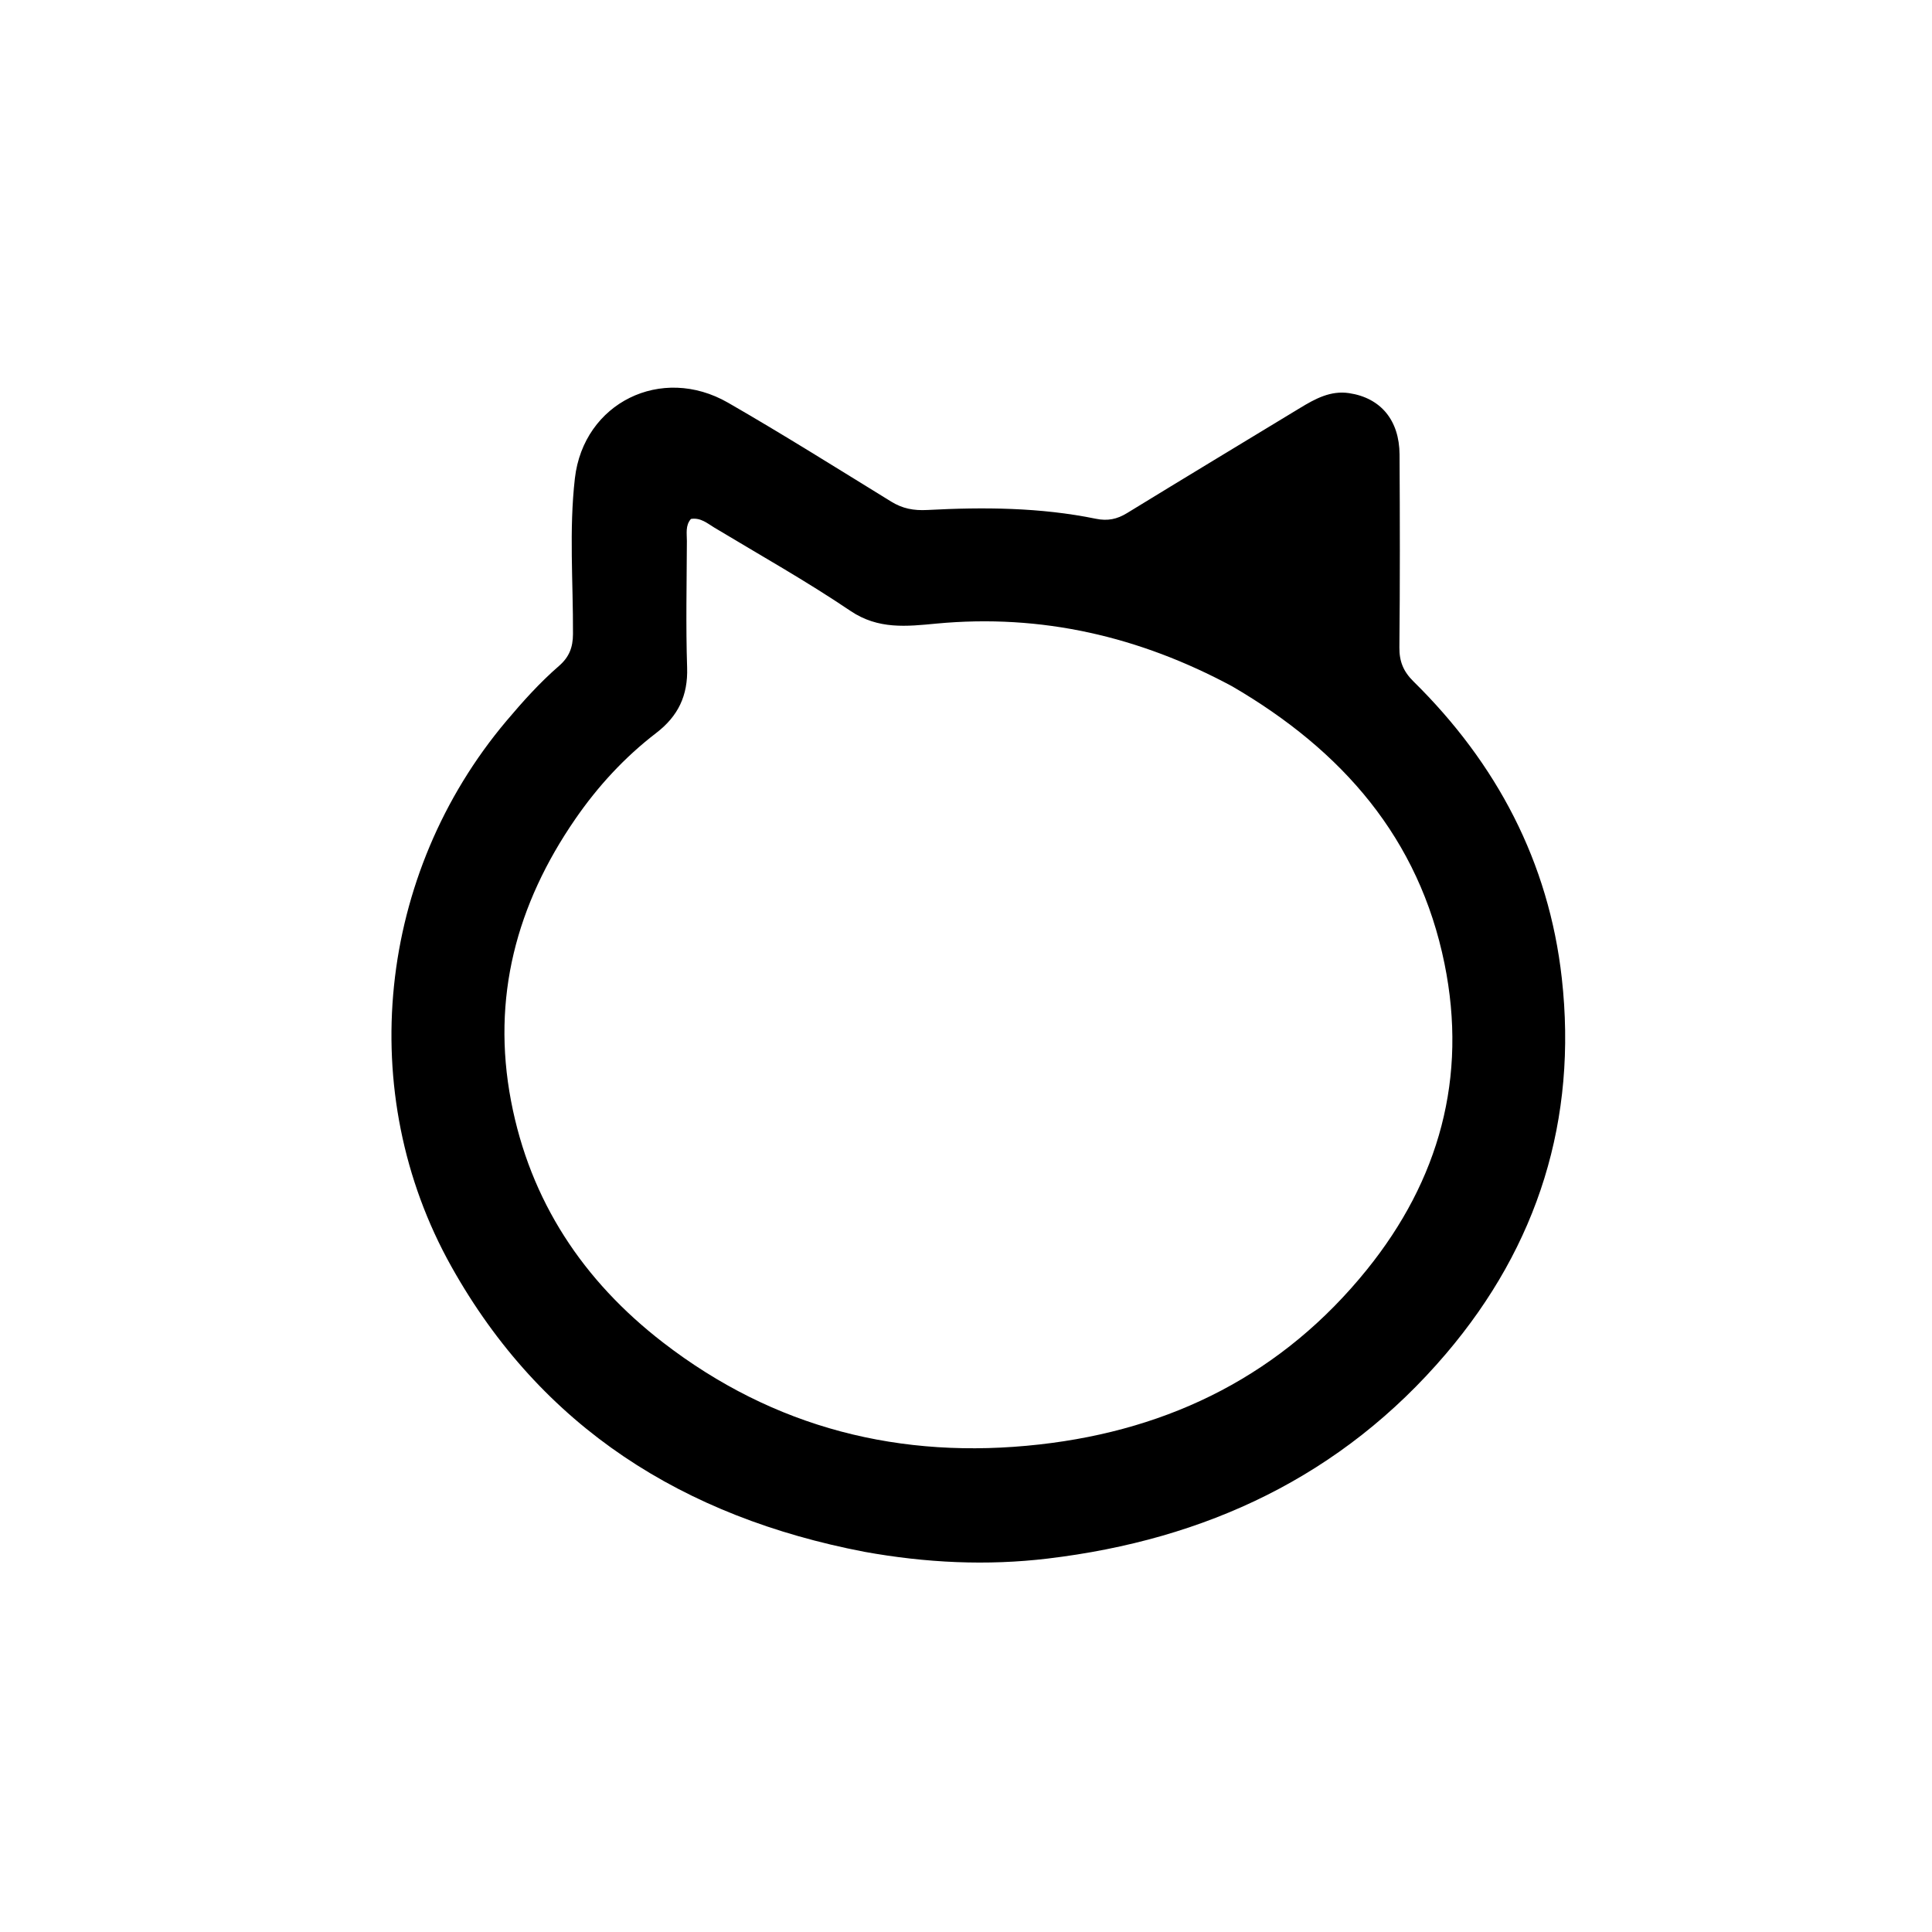 <svg version="1.1" id="Layer_1" xmlns="http://www.w3.org/2000/svg" xmlns:xlink="http://www.w3.org/1999/xlink" x="0px" y="0px"
	 width="100%" viewBox="0 0 496 496" enable-background="new 0 0 496 496" xml:space="preserve">
<path fill="#000000" opacity="1" stroke="none" 
	d="
M221.858,398.384 
	C175.497,389.46 139.06,366.551 115.892,325.178 
	C90.868,280.492 96.891,224.342 130.035,185.057 
	C134.232,180.083 138.58,175.236 143.487,170.983 
	C146.146,168.679 147.086,166.2 147.101,162.757 
	C147.159,149.44 146.069,136.066 147.588,122.818 
	C149.815,103.401 169.809,93.546 186.919,103.39 
	C201.061,111.527 214.884,120.22 228.784,128.771 
	C231.725,130.58 234.537,131.115 238.092,130.928 
	C252.56,130.164 267.055,130.257 281.338,133.18 
	C284.382,133.803 286.778,133.299 289.342,131.727 
	C304.11,122.676 318.941,113.73 333.75,104.746 
	C337.63,102.392 341.585,100.21 346.367,100.932 
	C354.47,102.155 359.258,107.88 359.306,116.705 
	C359.396,133.196 359.428,149.69 359.264,166.181 
	C359.228,169.801 360.277,172.382 362.877,174.942 
	C384.244,195.979 397.634,221.318 400.961,251.143 
	C404.999,287.34 394.893,319.754 371.243,347.534 
	C344.44,379.018 309.548,395.285 268.989,400.129 
	C253.384,401.993 237.775,401.262 221.858,398.384 
M316.321,176.194 
	C292.571,163.416 267.371,157.538 240.36,160.098 
	C232.79,160.815 225.471,161.659 218.326,156.829 
	C207.025,149.192 195.089,142.493 183.389,135.451 
	C181.592,134.37 179.895,132.83 177.384,133.228 
	C175.914,134.901 176.349,136.977 176.342,138.916 
	C176.303,149.744 176.05,160.581 176.404,171.398 
	C176.639,178.562 174.101,183.857 168.484,188.164 
	C160.369,194.388 153.481,201.868 147.683,210.286 
	C132.587,232.2 126.15,256.143 131.198,282.646 
	C136.1,308.384 149.738,328.841 170.199,344.641 
	C198.702,366.651 231.23,374.838 266.871,370.836 
	C300.801,367.026 329.35,352.679 350.916,325.961 
	C369.462,302.985 376.794,276.648 370.847,247.409 
	C364.308,215.261 344.709,192.73 316.321,176.194 
z"/>
</svg>